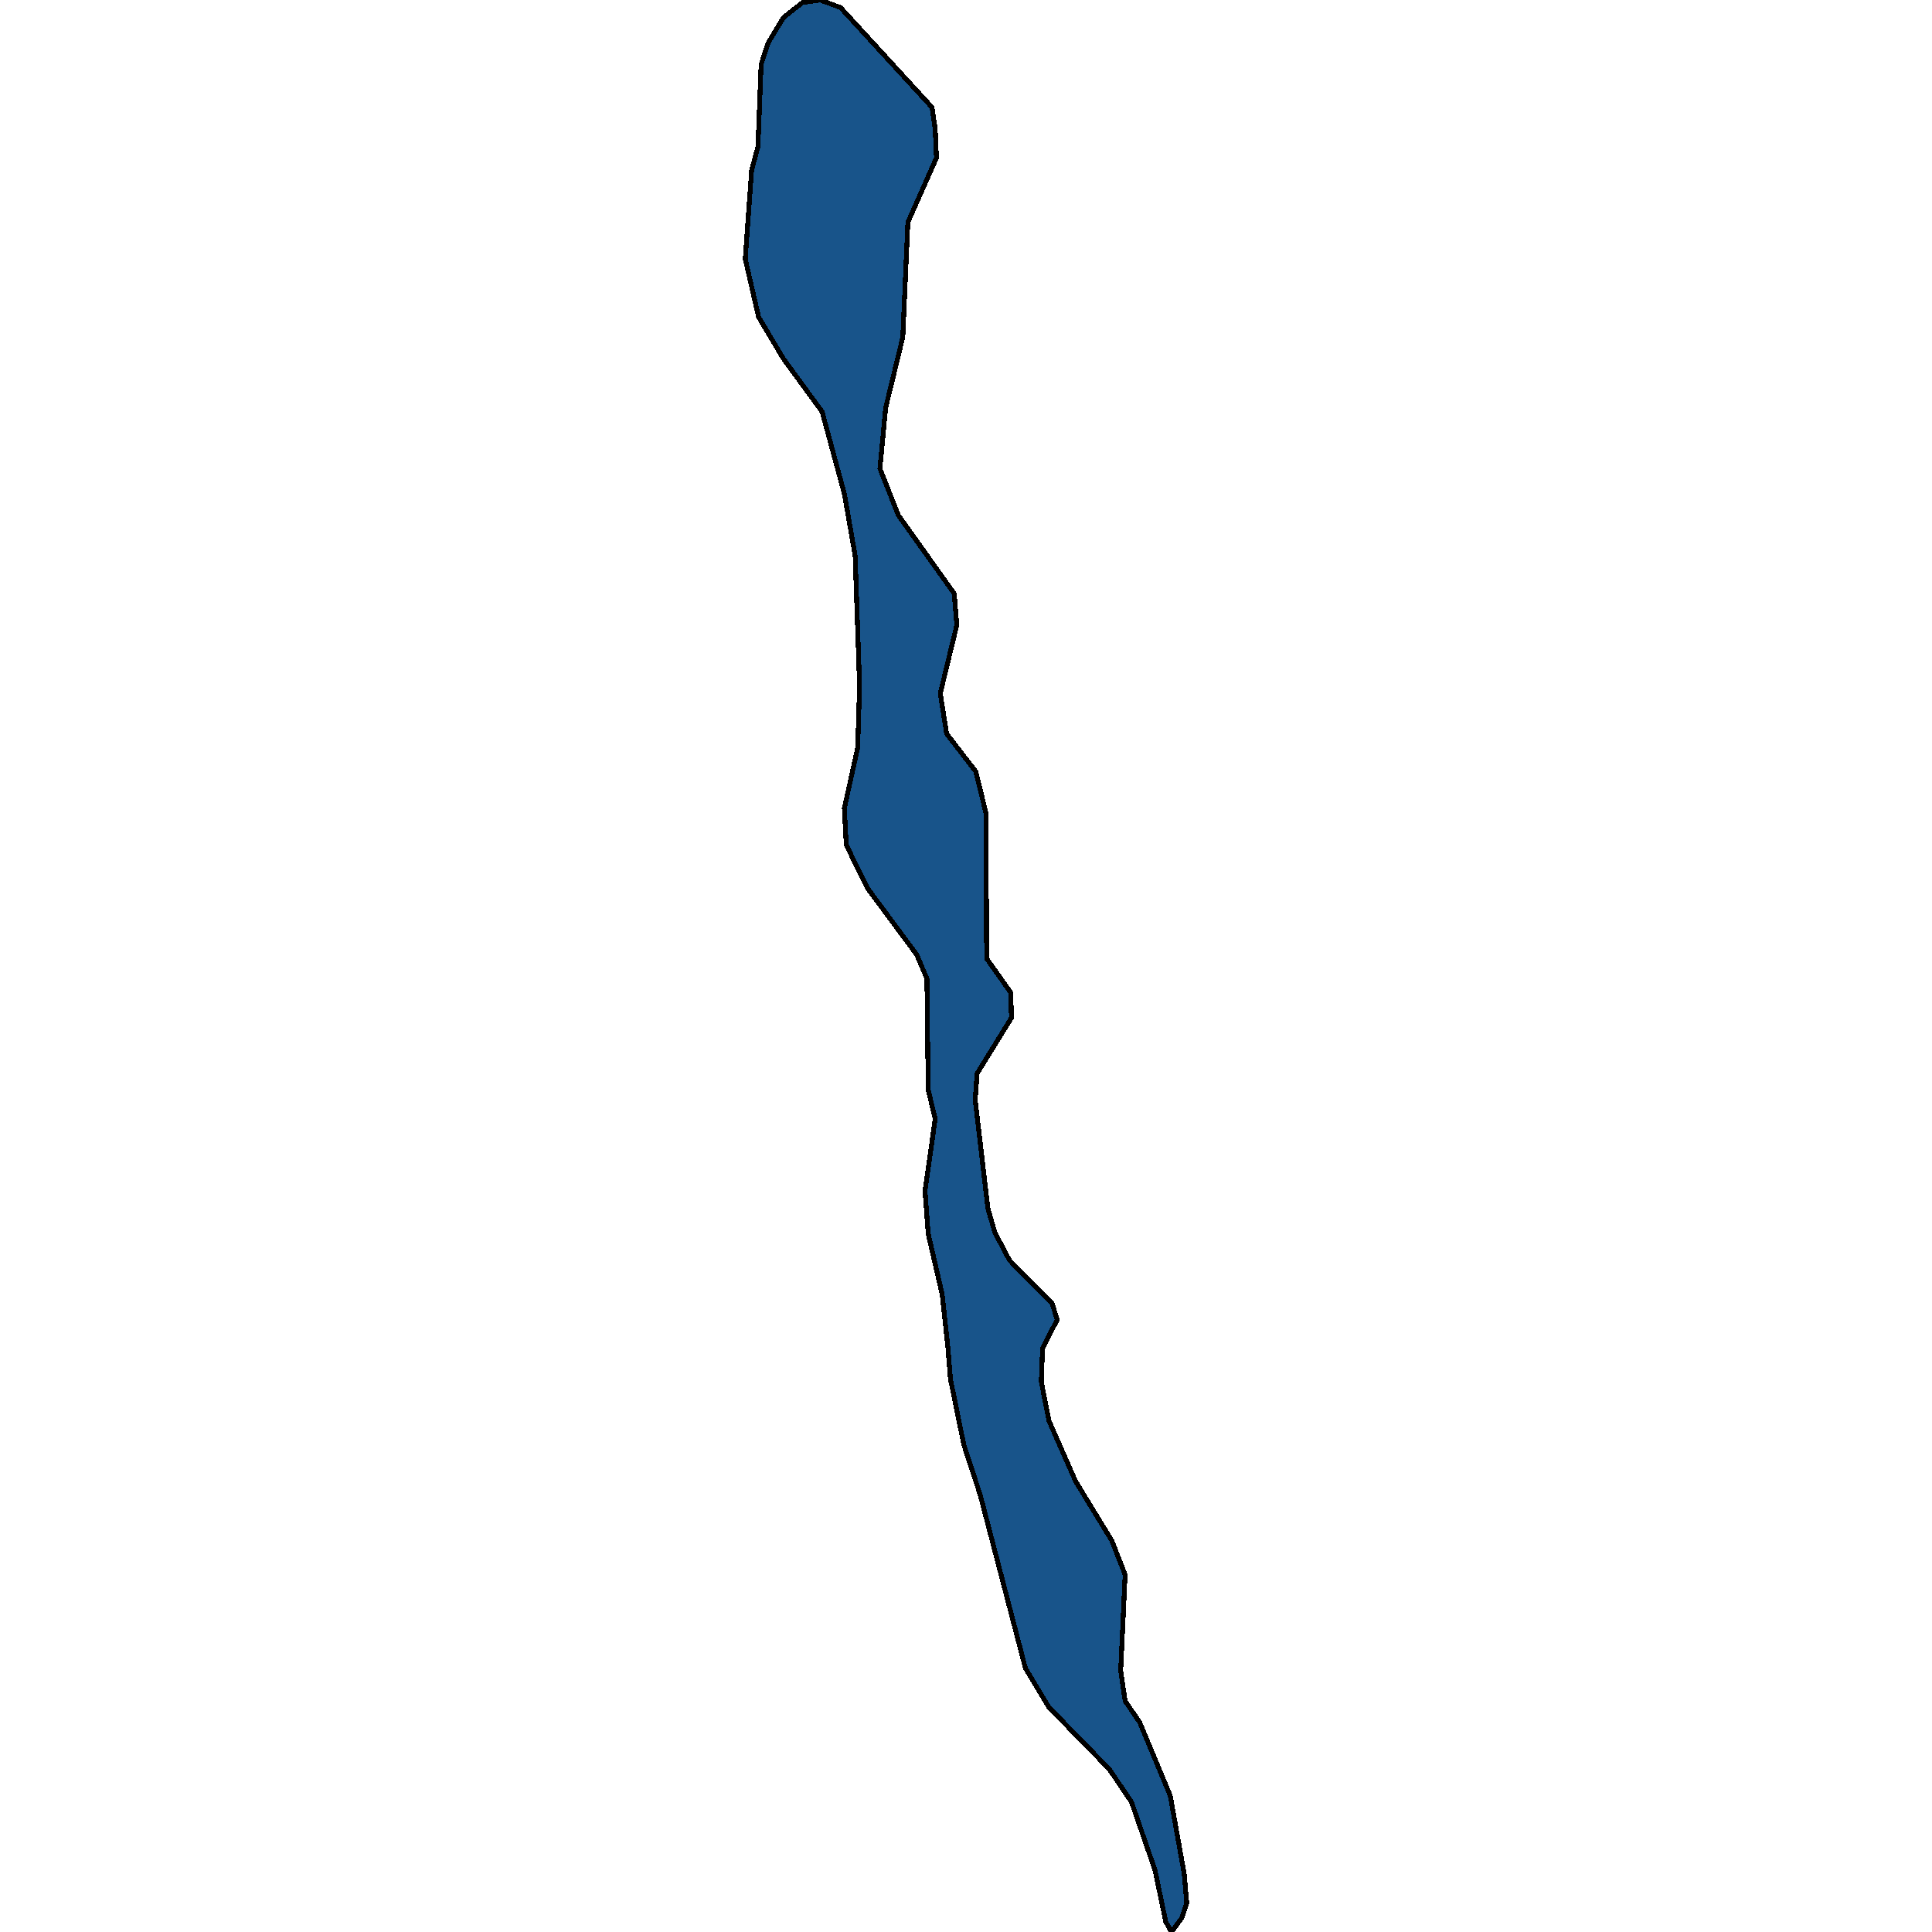 <svg xmlns="http://www.w3.org/2000/svg" width="400" height="400"><path style="stroke: black; fill: #18548a; shape-rendering: crispEdges; stroke-width: 1px;" d="M242.548,400L241.364,397.909L239.128,387.192L234.262,373.078L229.659,366.282L217.164,353.473L212.297,345.37L202.959,309.559L199.54,299.102L196.778,285.509L196.252,278.974L195.068,267.994L192.174,255.446L191.517,246.558L193.621,231.656L192.174,225.643L191.911,202.637L189.807,197.67L179.548,183.814L175.208,174.925L174.813,167.343L177.575,154.793L177.97,141.982L177.049,115.051L174.813,102.24L170.21,85.244L162.187,74.262L157.058,65.633L154.296,53.605L155.611,35.301L156.926,30.333L157.584,13.336L159.03,8.891L162.187,3.661L166.133,0.523L169.815,0L174.024,1.569L192.963,22.227L193.621,26.672L193.884,32.687L187.966,46.022L186.913,69.817L183.362,84.46L182.179,97.01L185.993,106.685L197.567,122.895L198.093,129.432L194.673,143.551L195.989,151.917L202.039,159.761L204.143,168.388L204.275,198.454L209.272,205.513L209.404,210.742L202.302,222.245L201.907,227.735L204.538,250.218L205.984,255.185L209.009,260.936L217.821,269.824L218.874,273.222L215.849,279.235L215.586,286.032L217.164,294.136L222.688,306.683L230.185,318.969L232.947,326.027L232.026,345.893L232.947,352.167L235.972,356.61L242.285,371.771L245.178,387.977L245.704,393.988L244.652,397.125Z"></path></svg>